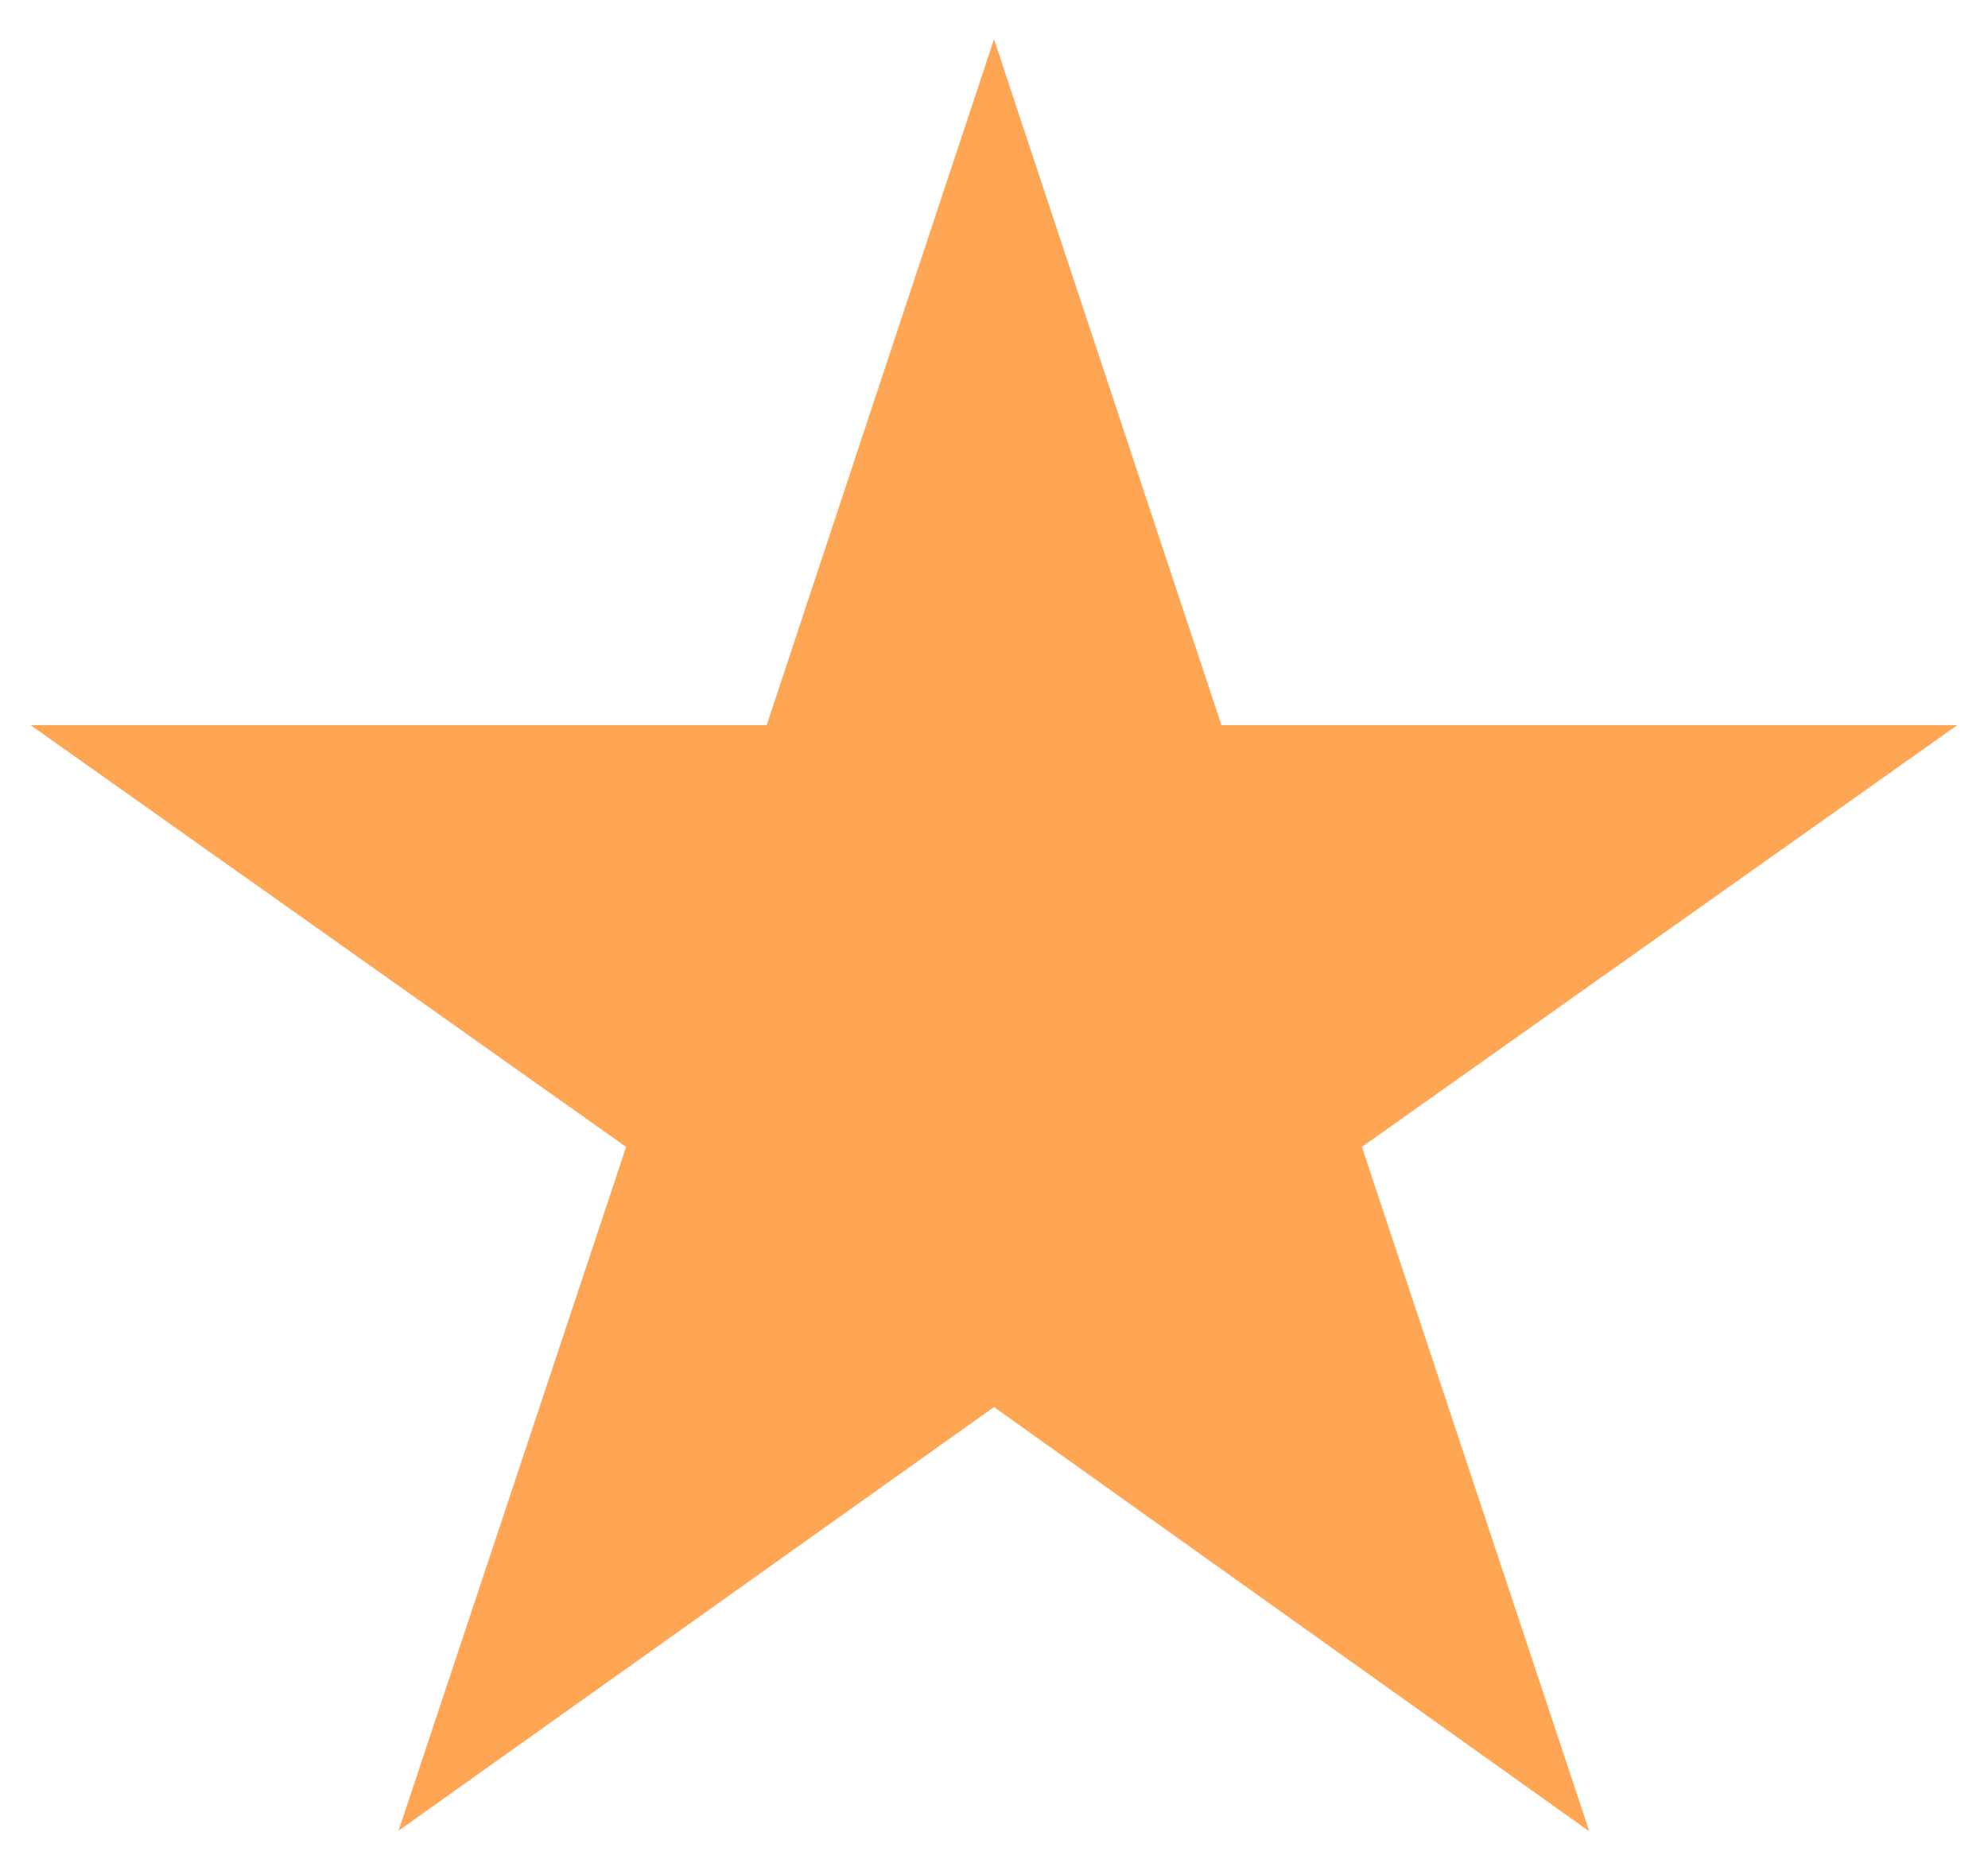 <?xml version="1.0" encoding="utf-8"?>
<!-- Generator: Adobe Illustrator 16.0.0, SVG Export Plug-In . SVG Version: 6.00 Build 0)  -->
<!DOCTYPE svg PUBLIC "-//W3C//DTD SVG 1.1//EN" "http://www.w3.org/Graphics/SVG/1.1/DTD/svg11.dtd">
<svg version="1.1" id="Layer_1" xmlns="http://www.w3.org/2000/svg" xmlns:xlink="http://www.w3.org/1999/xlink" x="0px" y="0px"
	 width="17px" height="16px" viewBox="0 0 17 16" enable-background="new 0 0 17 16" xml:space="preserve">
<path fill="#FFA655" d="M8.5,0.335l1.945,5.866h6.293l-5.092,3.607l1.945,5.854L8.5,12.033l-5.092,3.623l1.946-5.848L0.261,6.201
	h6.295L8.5,0.335z"/>
</svg>
